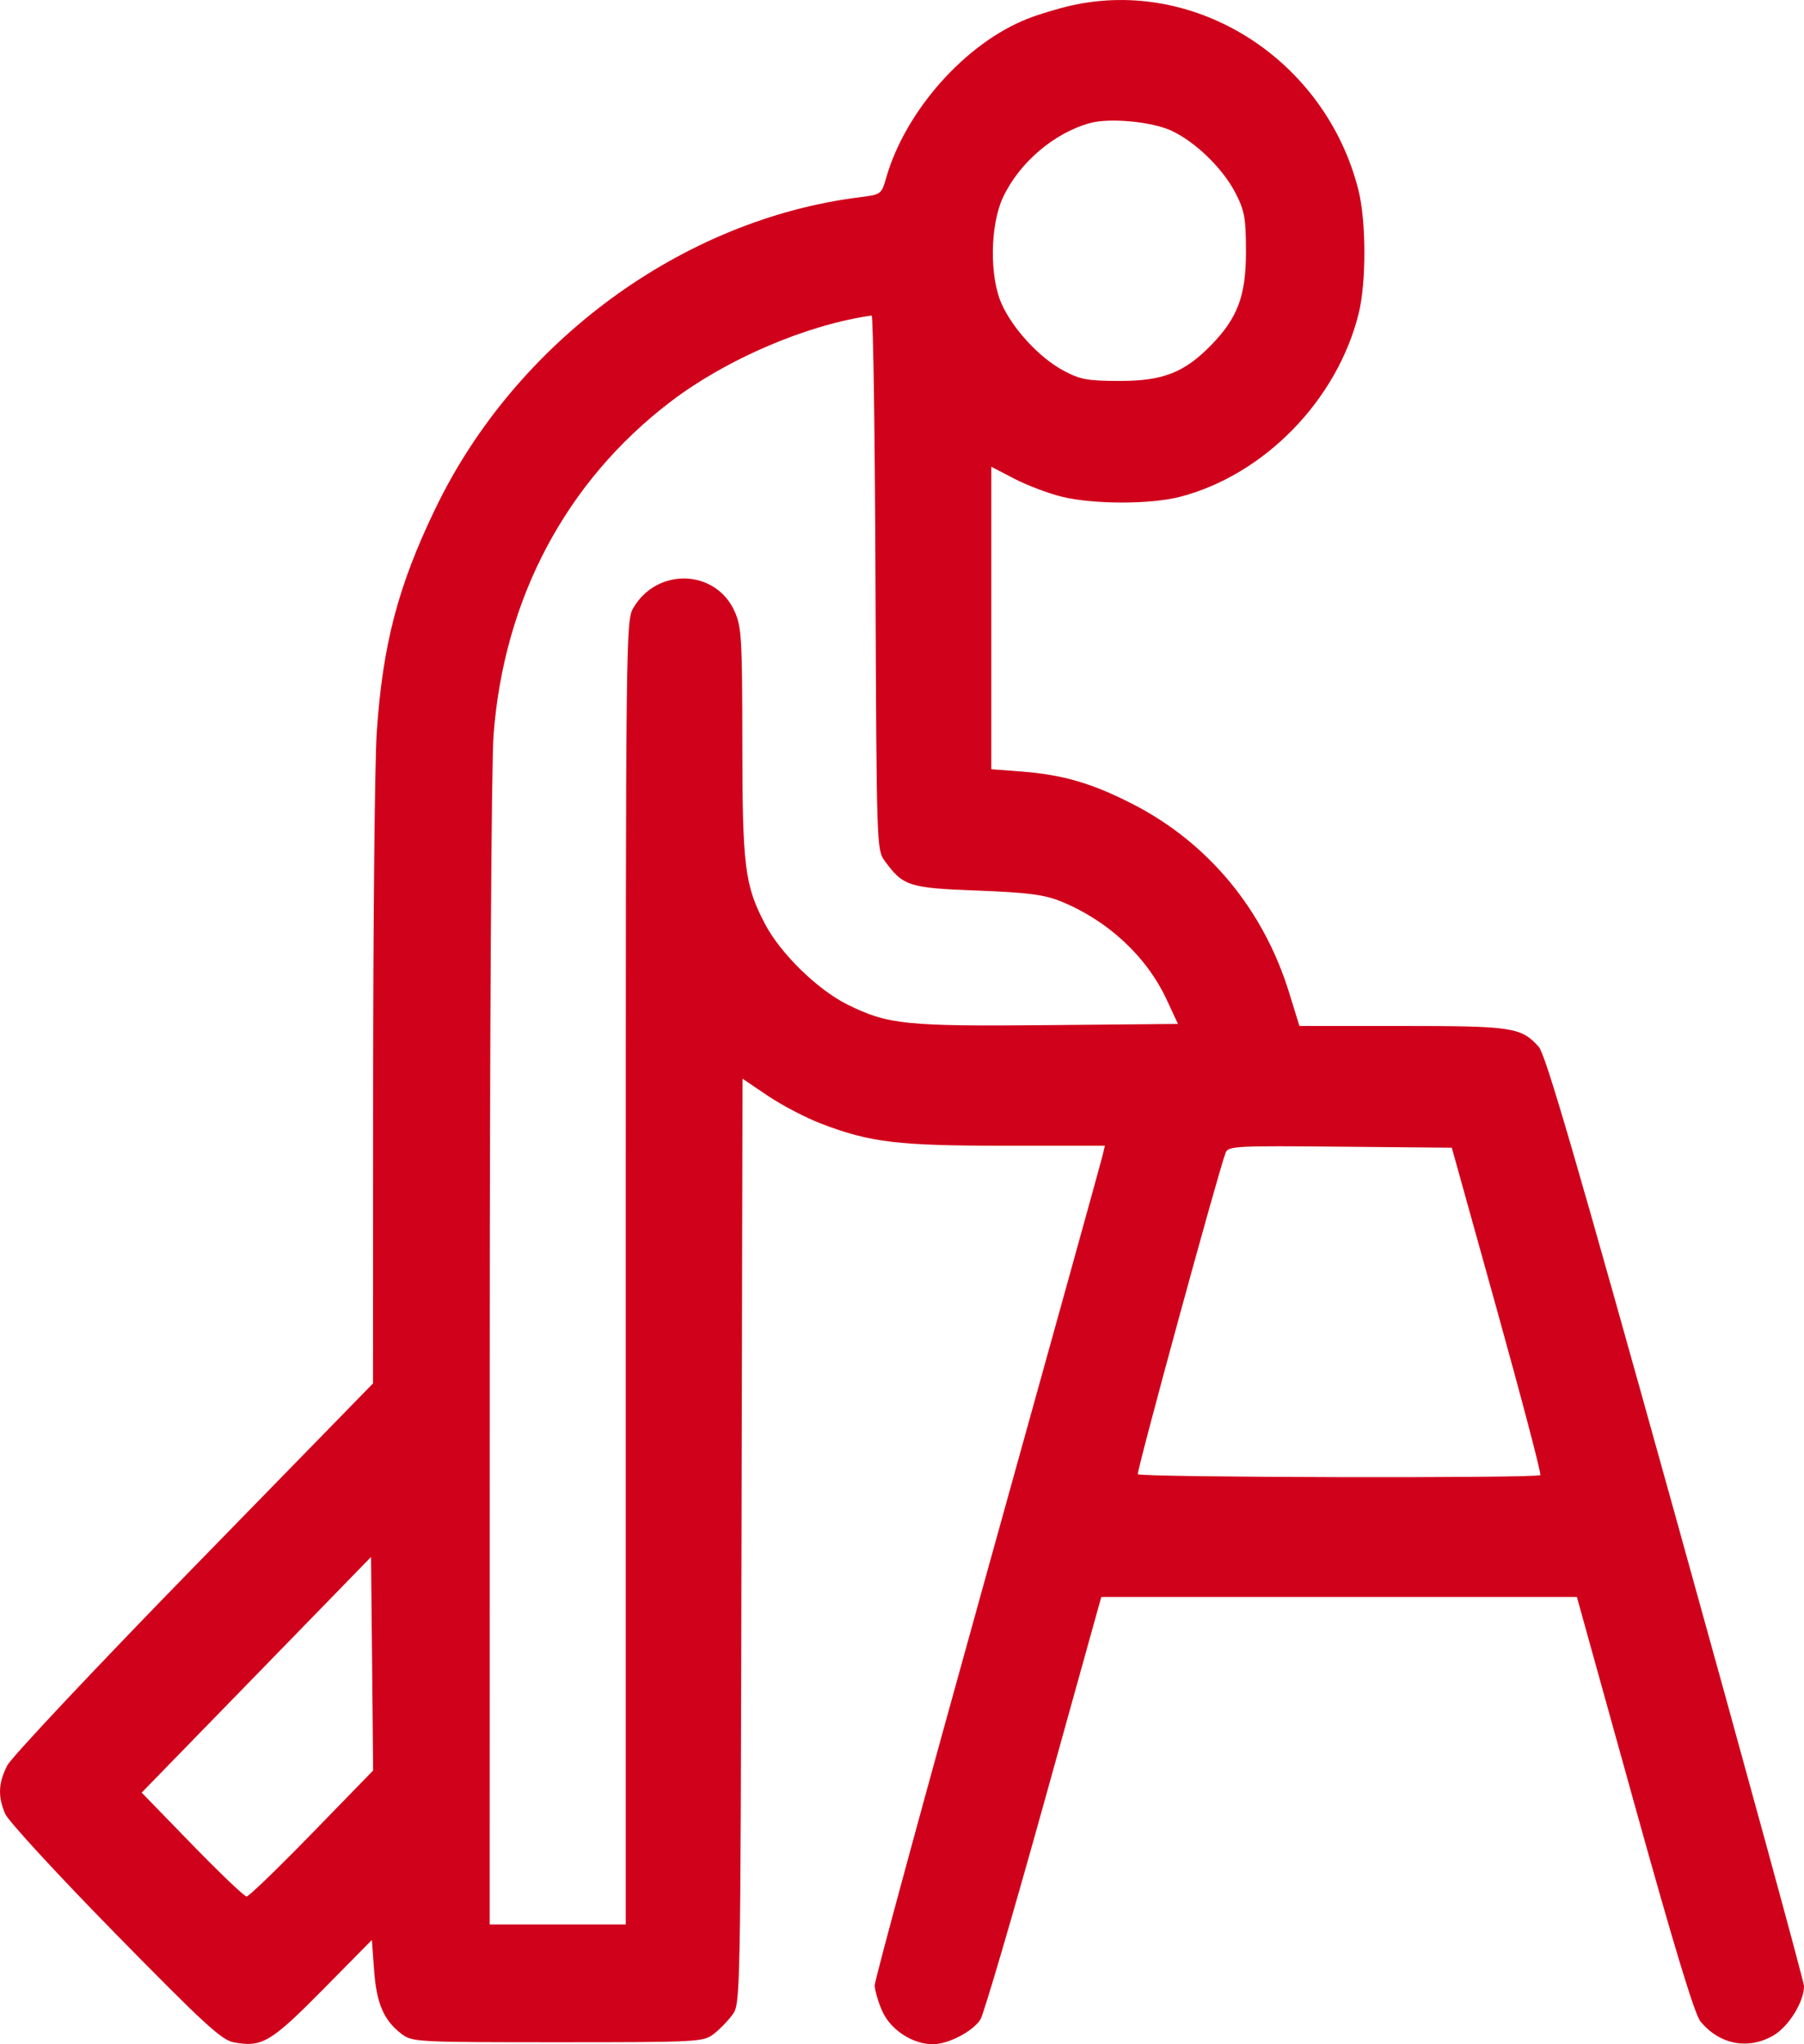 <svg width="30" height="34" viewBox="0 0 30 34" fill="none" xmlns="http://www.w3.org/2000/svg">
<path fill-rule="evenodd" clip-rule="evenodd" d="M17.81 0.093C17.597 0.141 17.274 0.238 17.093 0.31C16.056 0.716 15.056 1.842 14.736 2.96C14.658 3.232 14.653 3.236 14.294 3.281C11.346 3.65 8.575 5.684 7.238 8.463C6.617 9.753 6.364 10.72 6.265 12.182C6.233 12.657 6.206 15.287 6.205 18.027L6.203 23.009L3.224 26.063C1.585 27.744 0.188 29.229 0.12 29.365C-0.028 29.657 -0.038 29.875 0.085 30.166C0.134 30.284 0.956 31.177 1.912 32.152C3.389 33.659 3.684 33.93 3.886 33.968C4.356 34.056 4.503 33.969 5.369 33.092L6.184 32.266L6.221 32.77C6.261 33.321 6.382 33.602 6.676 33.827C6.854 33.963 6.92 33.967 9.274 33.967C11.613 33.967 11.696 33.962 11.868 33.83C11.967 33.755 12.107 33.61 12.18 33.51C12.313 33.327 12.314 33.286 12.331 25.634L12.348 17.941L12.771 18.227C13.004 18.384 13.404 18.593 13.659 18.69C14.474 19.002 14.93 19.056 16.724 19.056H18.374L18.33 19.239C18.306 19.339 17.444 22.447 16.415 26.145C15.386 29.844 14.545 32.937 14.546 33.02C14.547 33.102 14.603 33.295 14.671 33.448C14.809 33.76 15.175 34 15.515 34C15.769 34 16.178 33.787 16.304 33.589C16.358 33.504 16.832 31.889 17.358 29.998L18.314 26.561H22.268H26.223L27.18 30.005C27.839 32.375 28.181 33.502 28.277 33.619C28.593 34.005 29.069 34.098 29.49 33.855C29.744 33.708 30 33.295 30 33.033C30 32.962 29.041 29.455 27.869 25.24C26.221 19.315 25.703 17.538 25.589 17.411C25.298 17.086 25.151 17.064 23.317 17.064H21.609L21.44 16.516C21.015 15.133 20.095 14.02 18.845 13.378C18.166 13.028 17.68 12.886 16.986 12.832L16.485 12.794V10.279V7.763L16.872 7.964C17.085 8.075 17.442 8.209 17.664 8.263C18.189 8.39 19.135 8.39 19.624 8.263C21.027 7.898 22.24 6.652 22.595 5.211C22.723 4.693 22.72 3.676 22.59 3.16C22.044 0.997 19.9 -0.379 17.81 0.093ZM19.472 2.17C19.874 2.353 20.337 2.802 20.547 3.213C20.697 3.506 20.719 3.626 20.72 4.179C20.721 4.917 20.584 5.286 20.14 5.741C19.696 6.197 19.337 6.337 18.619 6.336C18.081 6.335 17.964 6.314 17.678 6.16C17.282 5.946 16.845 5.473 16.657 5.054C16.453 4.6 16.464 3.743 16.68 3.282C16.953 2.701 17.535 2.206 18.134 2.045C18.457 1.958 19.147 2.023 19.472 2.17ZM14.559 9.687C14.577 14.058 14.579 14.135 14.71 14.315C15.019 14.739 15.111 14.769 16.247 14.812C17.087 14.844 17.36 14.879 17.635 14.989C18.419 15.305 19.07 15.909 19.404 16.632L19.589 17.03L17.439 17.05C15.063 17.072 14.765 17.041 14.095 16.709C13.595 16.461 12.977 15.857 12.72 15.364C12.384 14.722 12.346 14.416 12.345 12.351C12.343 10.625 12.332 10.43 12.219 10.174C11.908 9.469 10.936 9.43 10.535 10.106C10.408 10.319 10.406 10.463 10.406 21.165L10.406 32.008H9.274H8.143L8.144 22.526C8.145 17.073 8.172 12.696 8.208 12.222C8.38 9.955 9.414 8.007 11.148 6.684C12.079 5.973 13.414 5.401 14.495 5.248C14.521 5.244 14.55 7.242 14.559 9.687ZM24.896 21.794C25.31 23.282 25.634 24.515 25.615 24.534C25.561 24.589 18.953 24.574 18.922 24.519C18.898 24.477 20.252 19.517 20.382 19.171C20.423 19.062 20.559 19.055 22.285 19.072L24.143 19.089L24.896 21.794ZM5.186 30.495C4.626 31.071 4.137 31.543 4.101 31.543C4.064 31.543 3.657 31.154 3.195 30.679L2.356 29.815L4.263 27.856L6.17 25.896L6.188 27.671L6.205 29.447L5.186 30.495Z" fill="#D0021B"/>
</svg>
